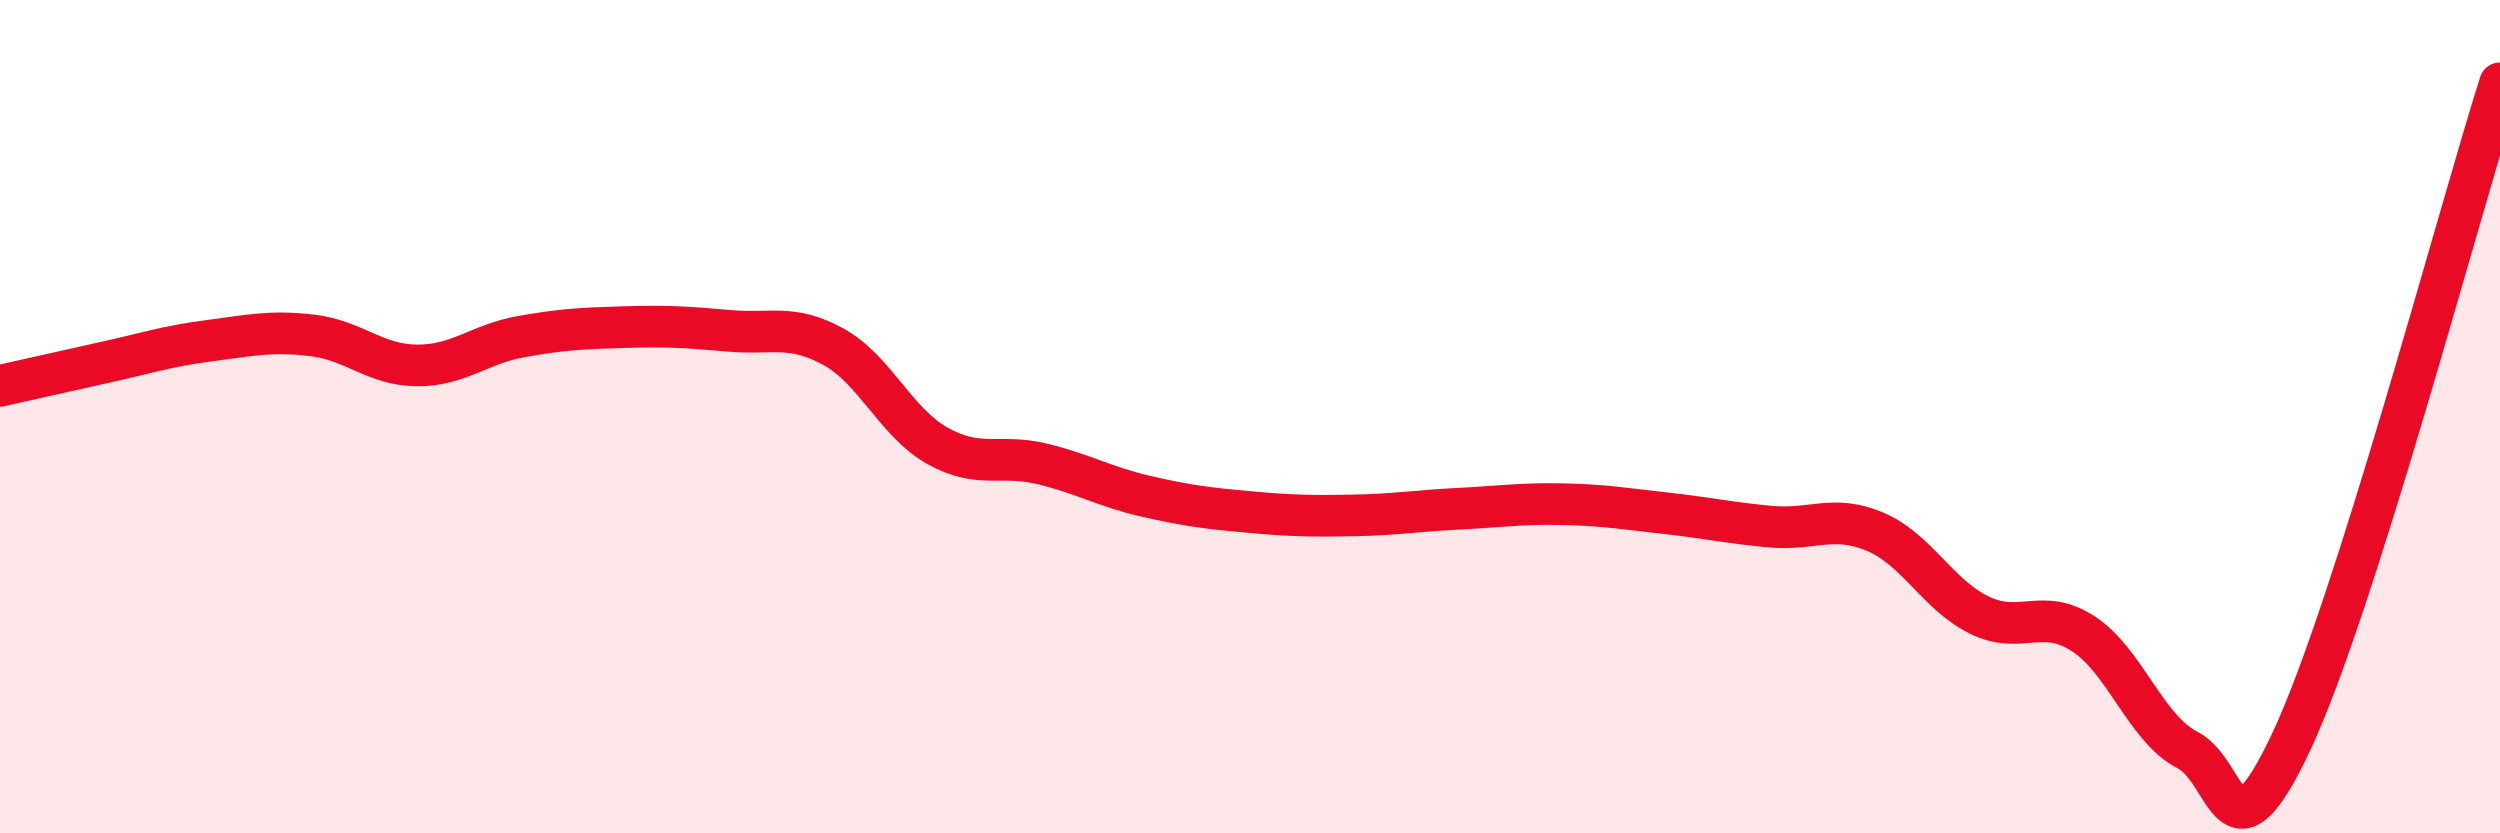 
    <svg width="60" height="20" viewBox="0 0 60 20" xmlns="http://www.w3.org/2000/svg">
      <path
        d="M 0,9.26 C 0.5,9.15 1.5,8.92 2.5,8.7 C 3.5,8.48 4,8.31 5,8.18 C 6,8.05 6.5,7.93 7.5,8.05 C 8.5,8.17 9,8.76 10,8.77 C 11,8.78 11.5,8.26 12.5,8.08 C 13.5,7.9 14,7.88 15,7.85 C 16,7.82 16.5,7.85 17.5,7.94 C 18.5,8.03 19,7.77 20,8.32 C 21,8.87 21.5,10.14 22.5,10.7 C 23.5,11.26 24,10.89 25,11.13 C 26,11.37 26.5,11.68 27.5,11.91 C 28.5,12.14 29,12.2 30,12.29 C 31,12.38 31.5,12.39 32.5,12.37 C 33.5,12.35 34,12.26 35,12.21 C 36,12.16 36.5,12.08 37.5,12.1 C 38.5,12.12 39,12.21 40,12.32 C 41,12.43 41.5,12.55 42.5,12.64 C 43.5,12.73 44,12.34 45,12.76 C 46,13.18 46.5,14.27 47.5,14.76 C 48.5,15.25 49,14.56 50,15.21 C 51,15.86 51.5,17.49 52.5,18 C 53.5,18.51 53.5,20.98 55,17.78 C 56.5,14.58 59,5.16 60,2L60 20L0 20Z"
        fill="#EB0A25"
        opacity="0.1"
        stroke-linecap="round"
        stroke-linejoin="round"
      />
      <path
        d="M 0,9.26 C 0.5,9.15 1.5,8.92 2.5,8.7 C 3.5,8.48 4,8.31 5,8.18 C 6,8.05 6.5,7.93 7.5,8.05 C 8.5,8.17 9,8.76 10,8.77 C 11,8.78 11.5,8.26 12.5,8.08 C 13.5,7.9 14,7.88 15,7.85 C 16,7.82 16.5,7.85 17.5,7.94 C 18.5,8.03 19,7.77 20,8.32 C 21,8.87 21.5,10.14 22.5,10.7 C 23.5,11.26 24,10.89 25,11.13 C 26,11.37 26.5,11.68 27.5,11.91 C 28.5,12.14 29,12.2 30,12.29 C 31,12.38 31.5,12.39 32.5,12.37 C 33.5,12.35 34,12.26 35,12.21 C 36,12.16 36.5,12.08 37.5,12.1 C 38.5,12.12 39,12.21 40,12.32 C 41,12.43 41.5,12.55 42.5,12.64 C 43.5,12.73 44,12.34 45,12.76 C 46,13.18 46.5,14.27 47.5,14.76 C 48.5,15.25 49,14.56 50,15.21 C 51,15.86 51.5,17.49 52.5,18 C 53.5,18.51 53.5,20.98 55,17.78 C 56.5,14.58 59,5.16 60,2"
        stroke="#EB0A25"
        stroke-width="1"
        fill="none"
        stroke-linecap="round"
        stroke-linejoin="round"
      />
    </svg>
  